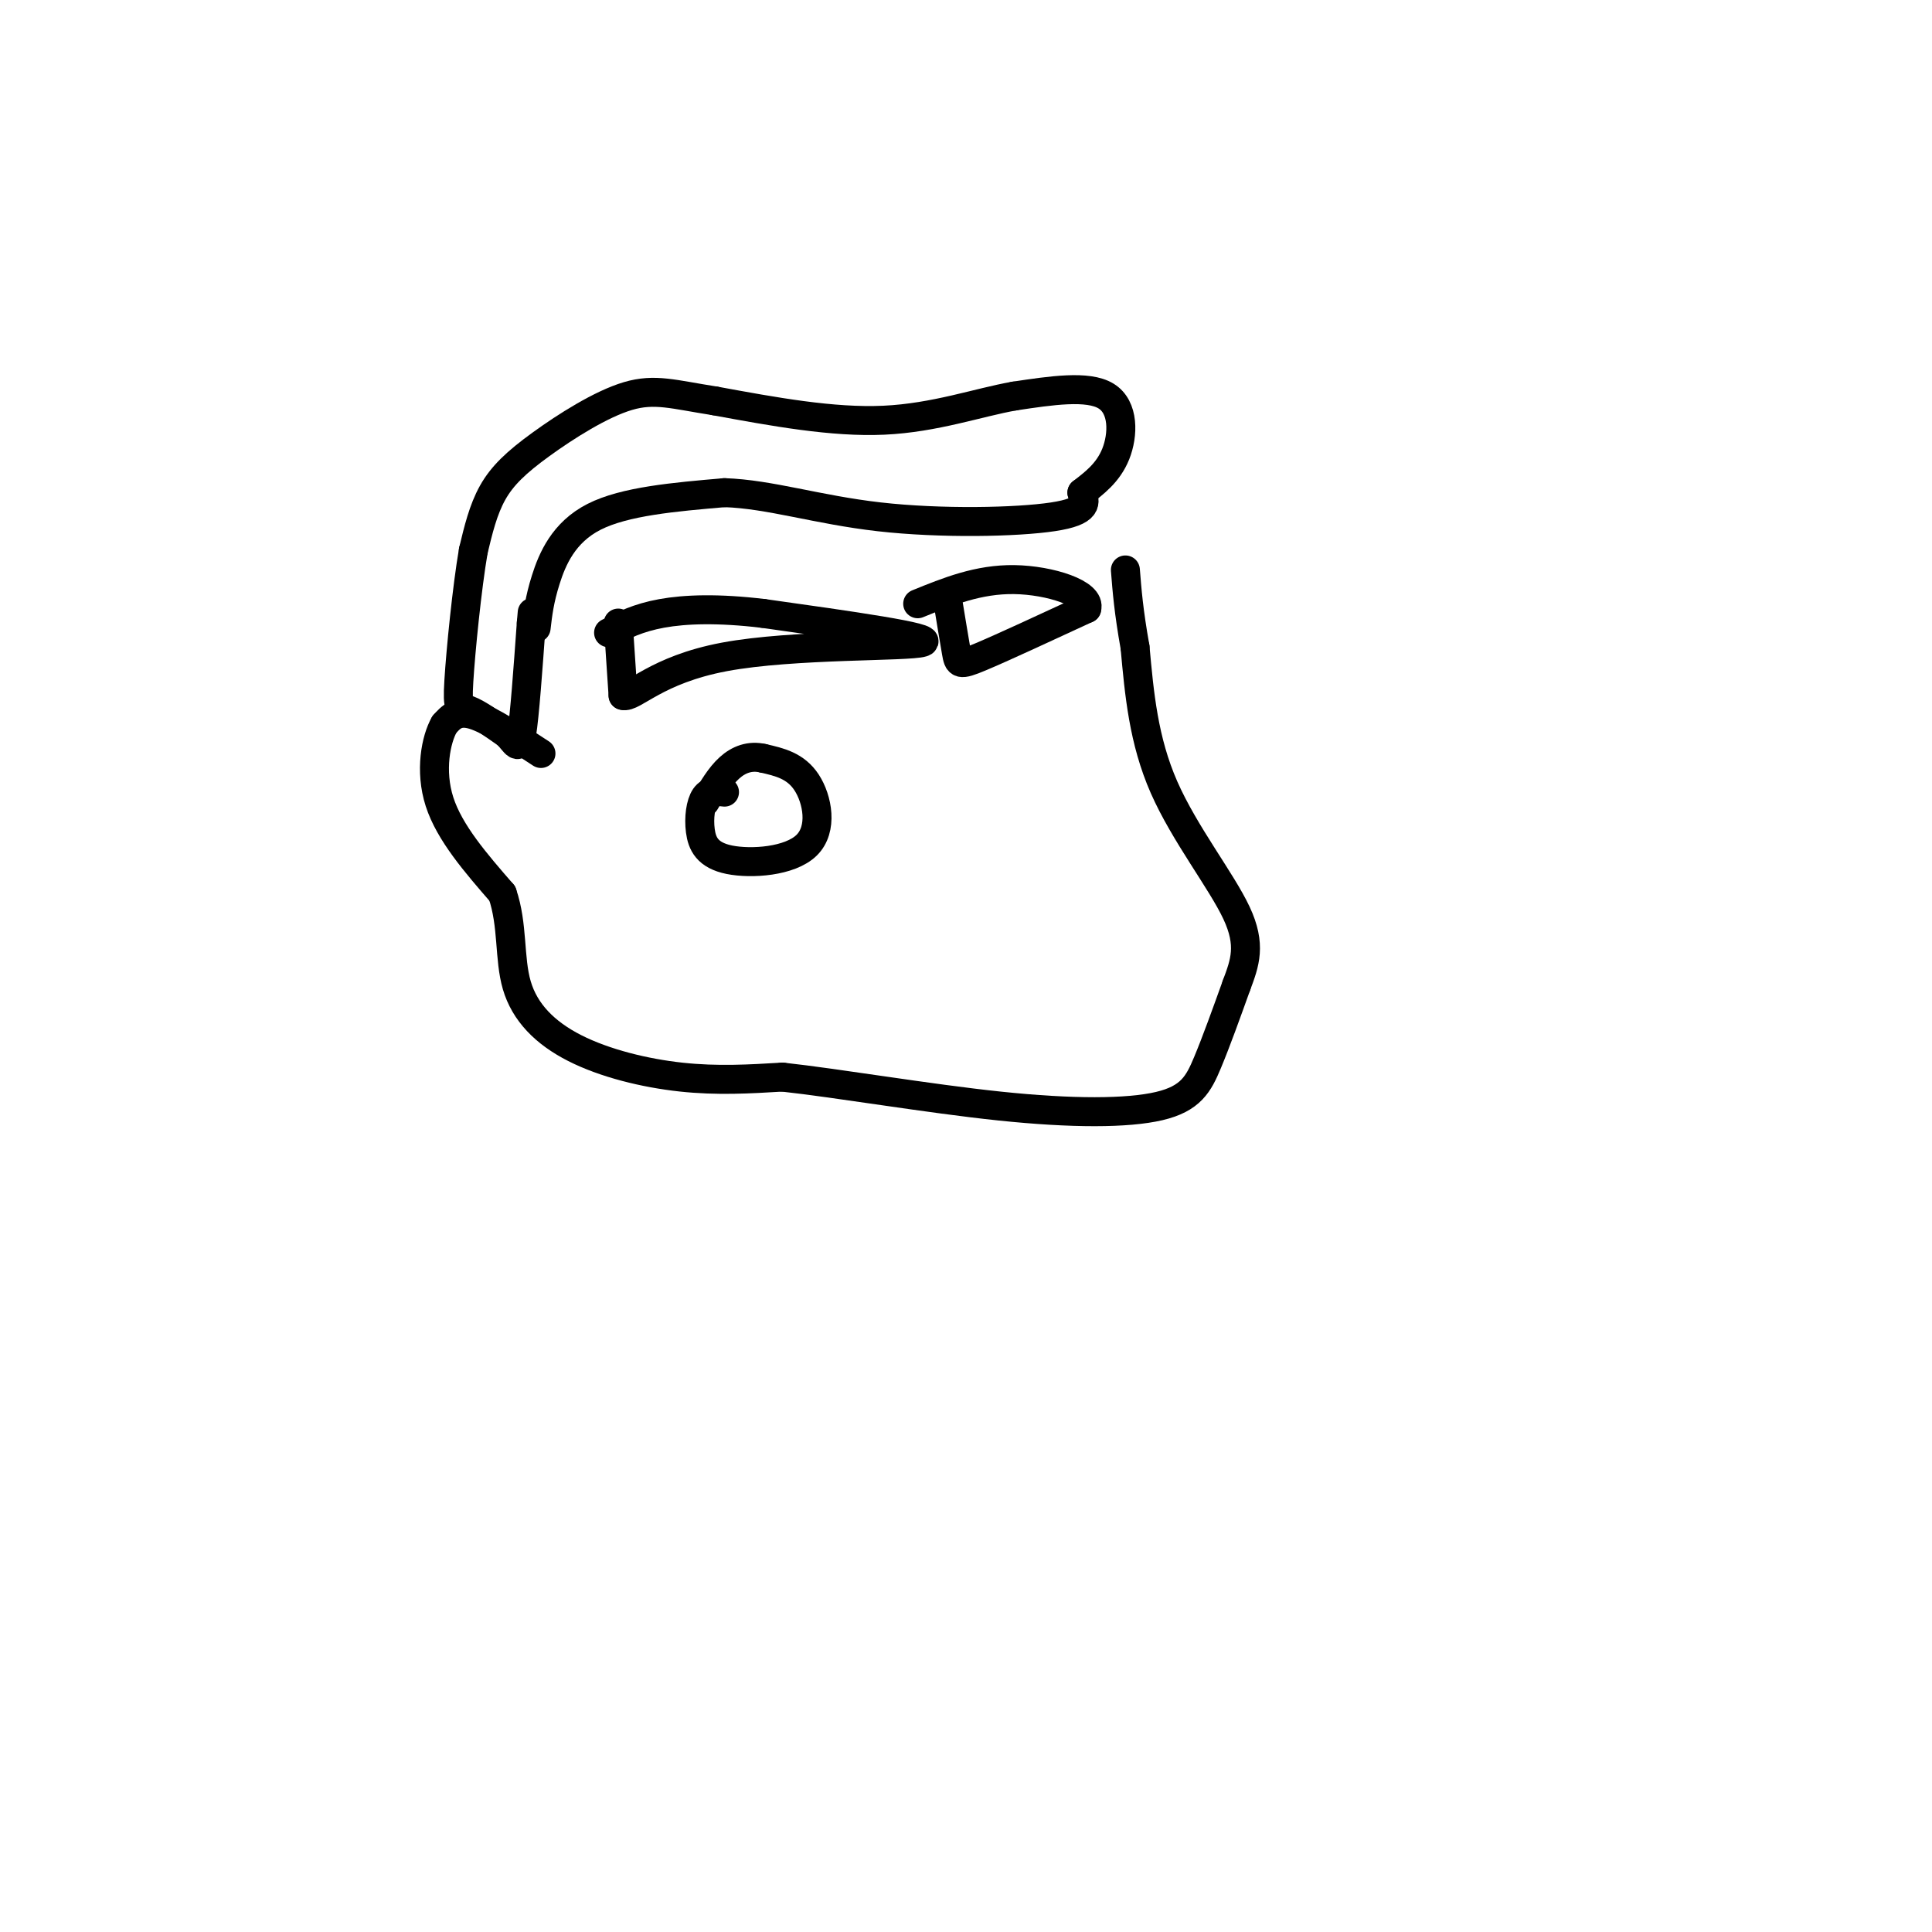 <svg viewBox='0 0 400 400' version='1.1' xmlns='http://www.w3.org/2000/svg' xmlns:xlink='http://www.w3.org/1999/xlink'><g fill='none' stroke='#000000' stroke-width='6' stroke-linecap='round' stroke-linejoin='round'><path d='M111,130c0.333,-2.889 0.667,-5.778 2,-10c1.333,-4.222 3.667,-9.778 10,-13c6.333,-3.222 16.667,-4.111 27,-5'/><path d='M150,102c9.345,0.298 19.208,3.542 32,5c12.792,1.458 28.512,1.131 36,0c7.488,-1.131 6.744,-3.065 6,-5'/><path d='M224,102c2.405,-1.869 5.417,-4.042 7,-8c1.583,-3.958 1.738,-9.702 -2,-12c-3.738,-2.298 -11.369,-1.149 -19,0'/><path d='M210,82c-7.400,1.289 -16.400,4.511 -27,5c-10.600,0.489 -22.800,-1.756 -35,-4'/><path d='M148,83c-8.547,-1.330 -12.415,-2.656 -18,-1c-5.585,1.656 -12.888,6.292 -18,10c-5.112,3.708 -8.032,6.488 -10,10c-1.968,3.512 -2.984,7.756 -4,12'/><path d='M98,114c-1.321,7.667 -2.625,20.833 -3,27c-0.375,6.167 0.179,5.333 2,6c1.821,0.667 4.911,2.833 8,5'/><path d='M105,152c1.822,1.800 2.378,3.800 3,0c0.622,-3.800 1.311,-13.400 2,-23'/><path d='M110,129c0.333,-3.833 0.167,-1.917 0,0'/><path d='M112,156c-5.333,-3.500 -10.667,-7.000 -14,-8c-3.333,-1.000 -4.667,0.500 -6,2'/><path d='M92,150c-1.733,3.022 -3.067,9.578 -1,16c2.067,6.422 7.533,12.711 13,19'/><path d='M104,185c2.247,6.550 1.365,13.426 3,19c1.635,5.574 5.786,9.847 12,13c6.214,3.153 14.490,5.187 22,6c7.510,0.813 14.255,0.407 21,0'/><path d='M162,223c11.581,1.266 30.032,4.432 45,6c14.968,1.568 26.453,1.537 33,0c6.547,-1.537 8.156,-4.582 10,-9c1.844,-4.418 3.922,-10.209 6,-16'/><path d='M256,204c1.750,-4.667 3.125,-8.333 0,-15c-3.125,-6.667 -10.750,-16.333 -15,-26c-4.250,-9.667 -5.125,-19.333 -6,-29'/><path d='M235,134c-1.333,-7.500 -1.667,-11.750 -2,-16'/><path d='M128,129c0.000,0.000 1.000,15.000 1,15'/><path d='M129,144c2.071,0.619 6.750,-5.333 21,-8c14.250,-2.667 38.071,-2.048 41,-3c2.929,-0.952 -15.036,-3.476 -33,-6'/><path d='M158,127c-9.311,-1.111 -16.089,-0.889 -21,0c-4.911,0.889 -7.956,2.444 -11,4'/><path d='M196,123c0.778,4.733 1.556,9.467 2,12c0.444,2.533 0.556,2.867 5,1c4.444,-1.867 13.222,-5.933 22,-10'/><path d='M225,126c0.978,-3.111 -7.578,-5.889 -15,-6c-7.422,-0.111 -13.711,2.444 -20,5'/><path d='M150,164c-1.521,-0.189 -3.043,-0.379 -4,1c-0.957,1.379 -1.350,4.325 -1,7c0.350,2.675 1.444,5.078 6,6c4.556,0.922 12.573,0.364 16,-3c3.427,-3.364 2.265,-9.532 0,-13c-2.265,-3.468 -5.632,-4.234 -9,-5'/><path d='M158,157c-2.733,-0.644 -5.067,0.244 -7,2c-1.933,1.756 -3.467,4.378 -5,7'/></g>
</svg>